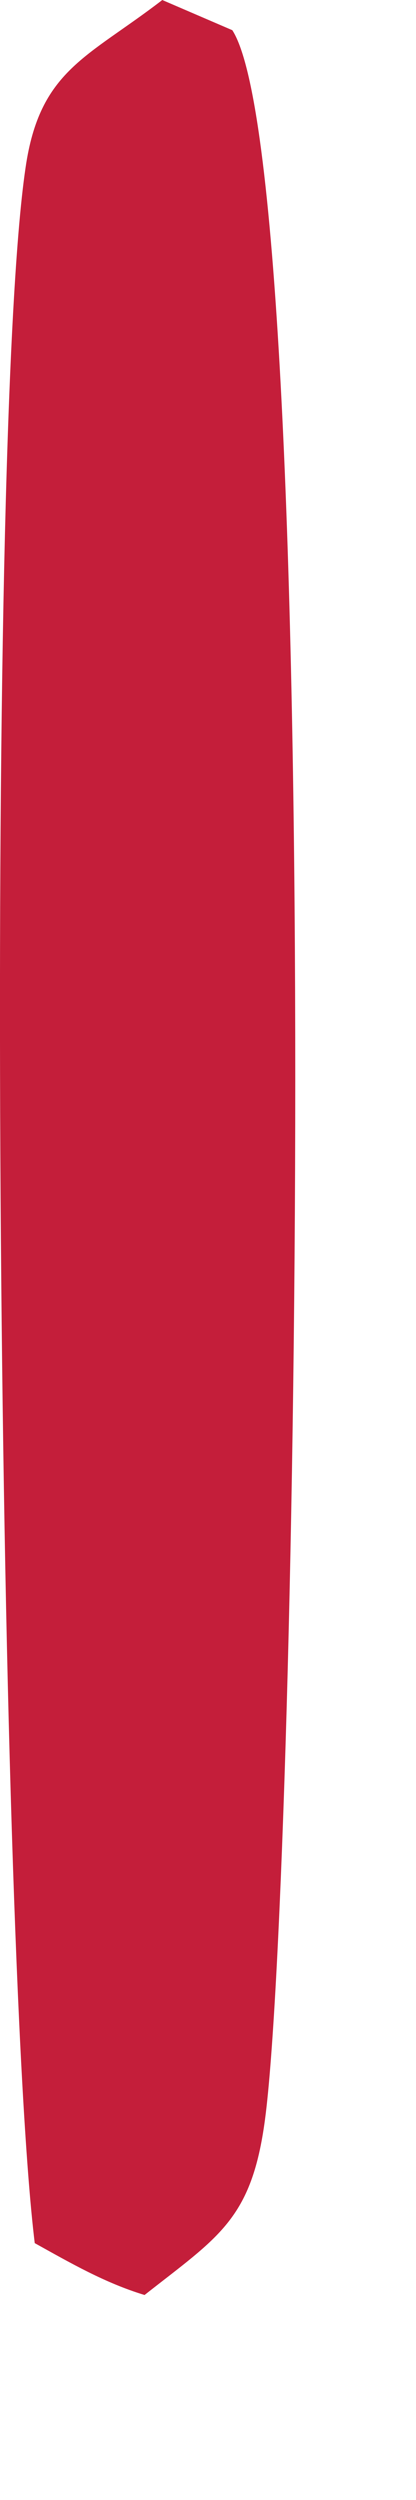 <?xml version="1.0" encoding="utf-8"?>
<svg xmlns="http://www.w3.org/2000/svg" fill="none" height="100%" overflow="visible" preserveAspectRatio="none" style="display: block;" viewBox="0 0 2 12" width="100%">
<path d="M0.78 0L1.117 0.145C1.555 0.826 1.433 8.984 1.274 10.174C1.21 10.654 1.052 10.735 0.695 11.016C0.504 10.958 0.34 10.863 0.167 10.767C-0.011 9.306 -0.078 2.157 0.123 0.804C0.191 0.336 0.42 0.277 0.779 0.001L0.78 0Z" fill="#C41E3A" id="Vector"/>
</svg>